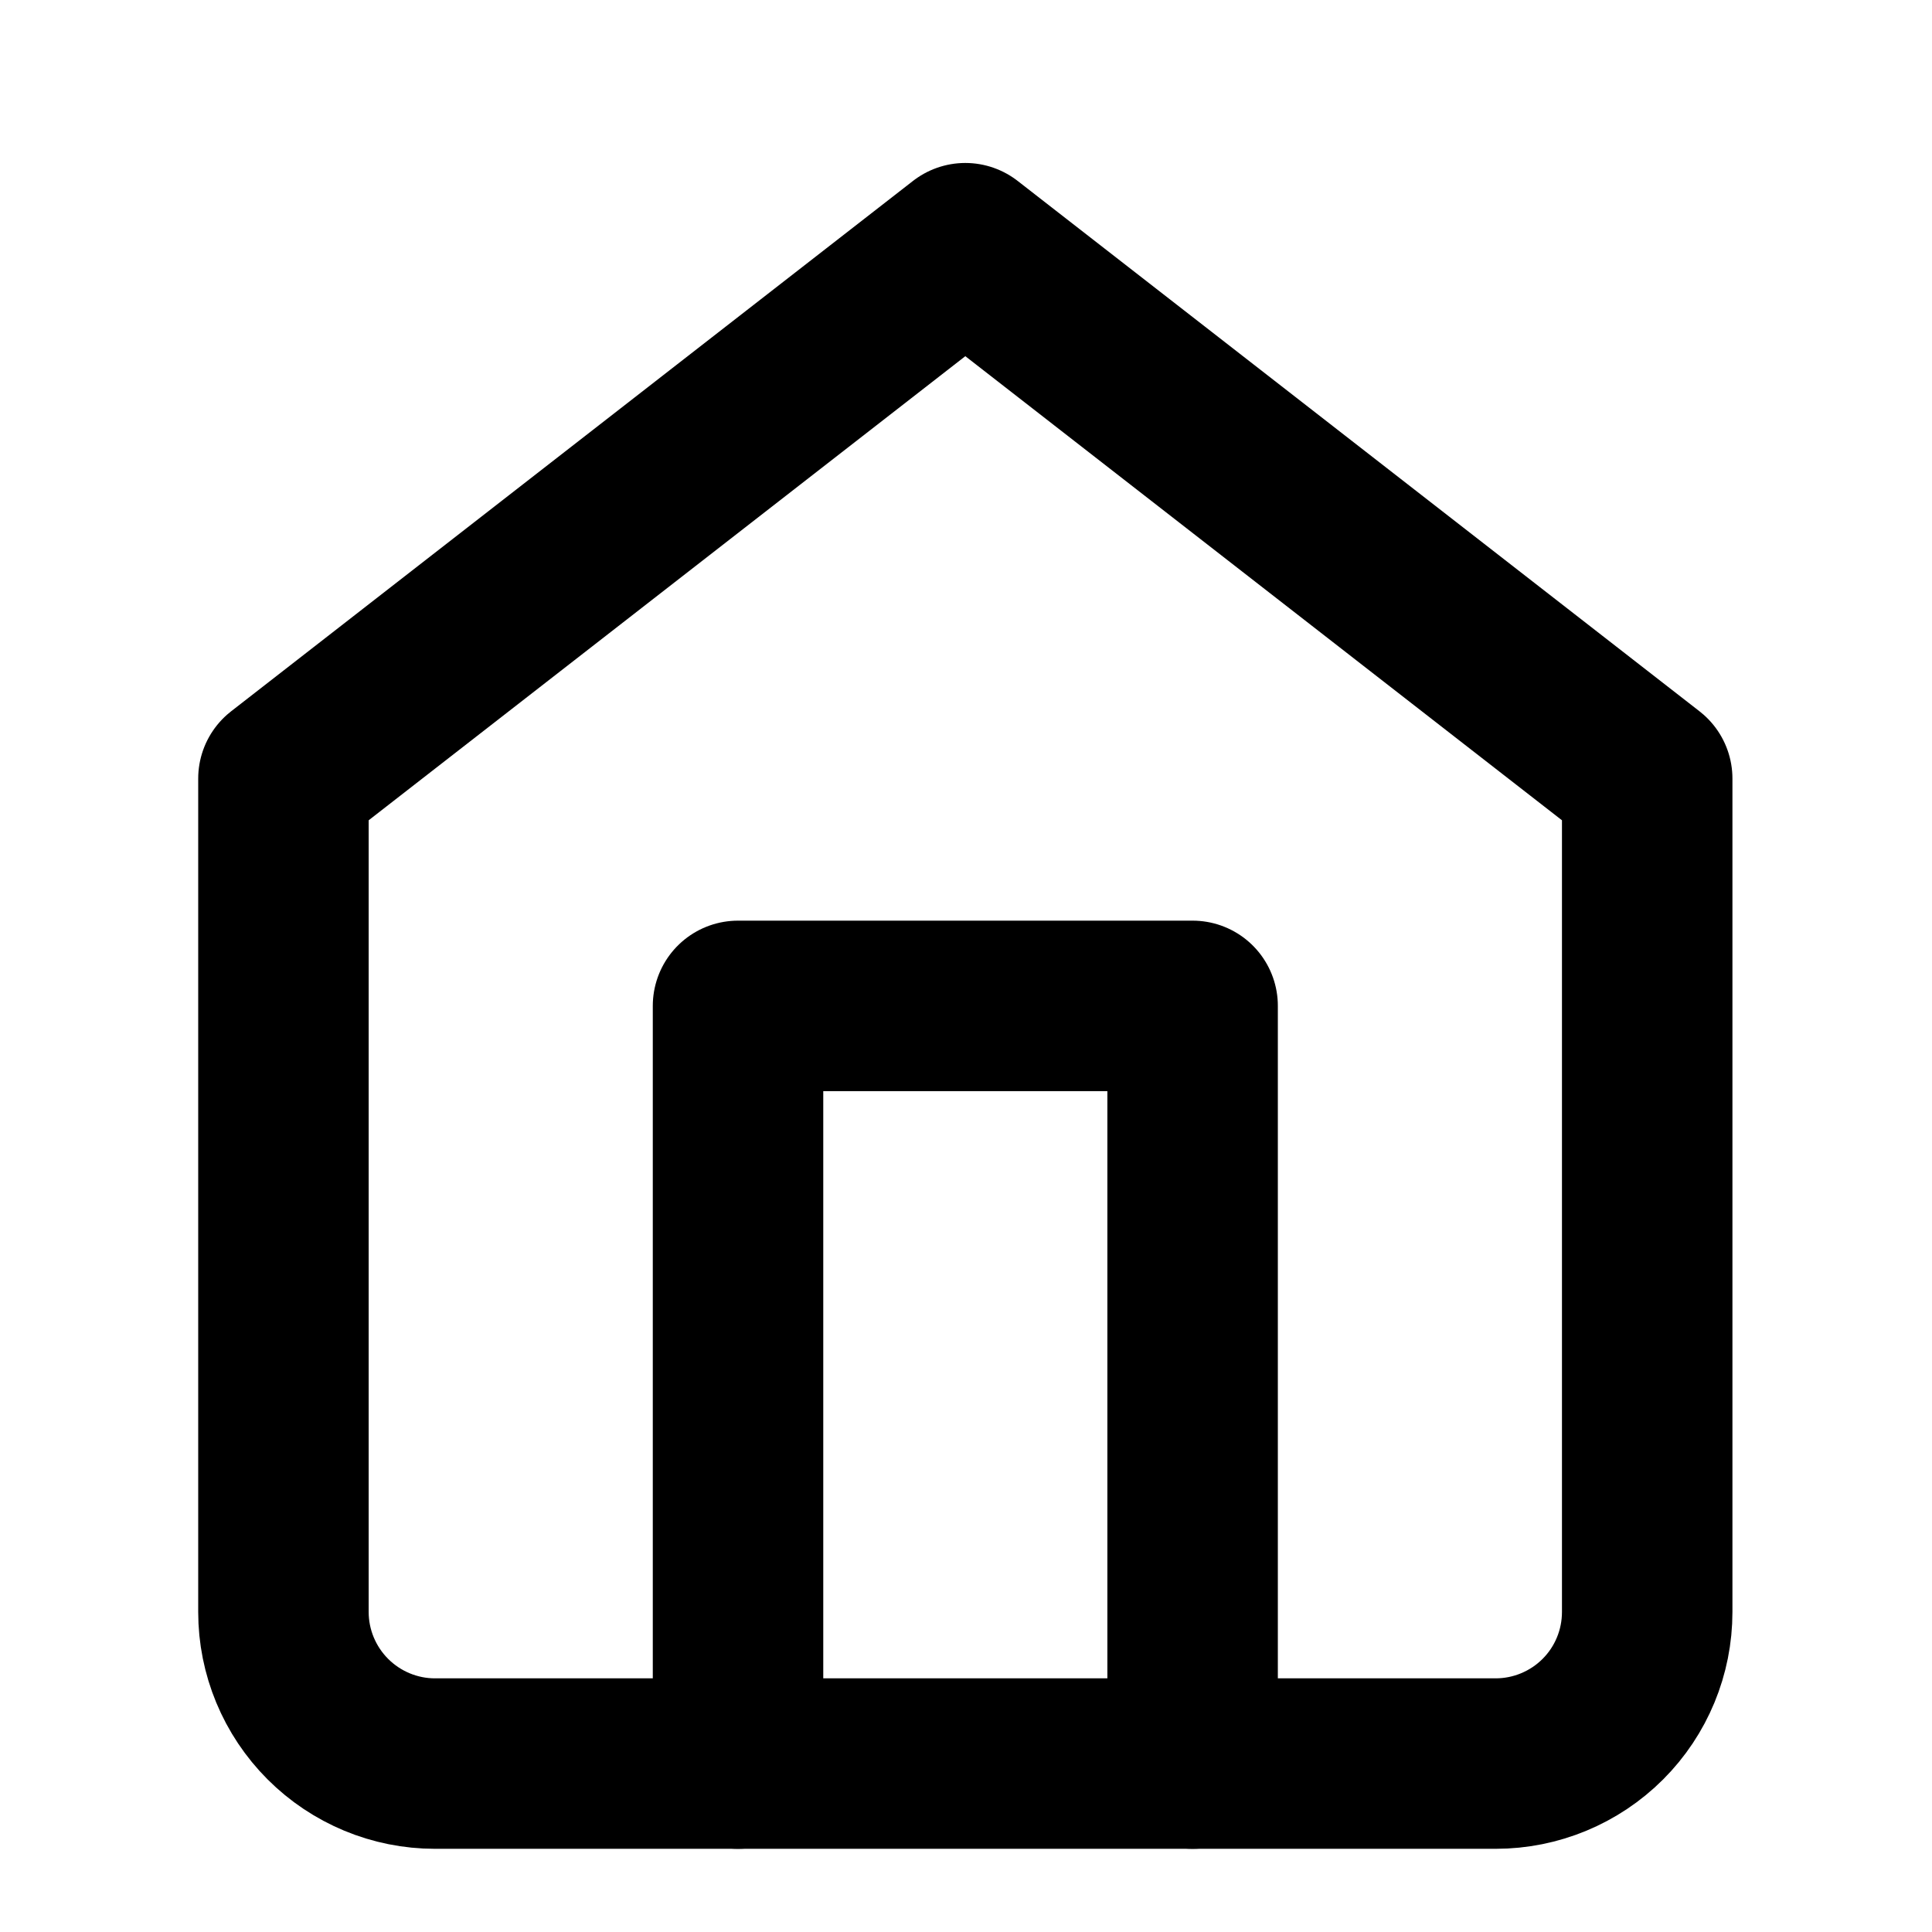 <?xml version="1.0" encoding="UTF-8"?>
<svg xmlns="http://www.w3.org/2000/svg" width="17" height="17" viewBox="0 0 17 17" fill="none">
  <g clip-path="url(#clip0_172_4268)">
    <path d="M2.494 6.851L8.494 2.184L14.494 6.851V14.184C14.494 14.538 14.354 14.877 14.104 15.127C13.854 15.377 13.514 15.518 13.161 15.518H3.827C3.474 15.518 3.135 15.377 2.885 15.127C2.635 14.877 2.494 14.538 2.494 14.184V6.851Z" stroke="black" stroke-width="1.5" stroke-linecap="round" stroke-linejoin="round"></path>
    <path d="M6.494 15.518V8.851H10.494V15.518" stroke="black" stroke-width="1.5" stroke-linecap="round" stroke-linejoin="round"></path>
  </g>
  <defs>
    <clipPath id="clip0_172_4268">
      <rect width="16" height="16" fill="white" transform="translate(0.494 0.851)"></rect>
    </clipPath>
  </defs>
</svg>
